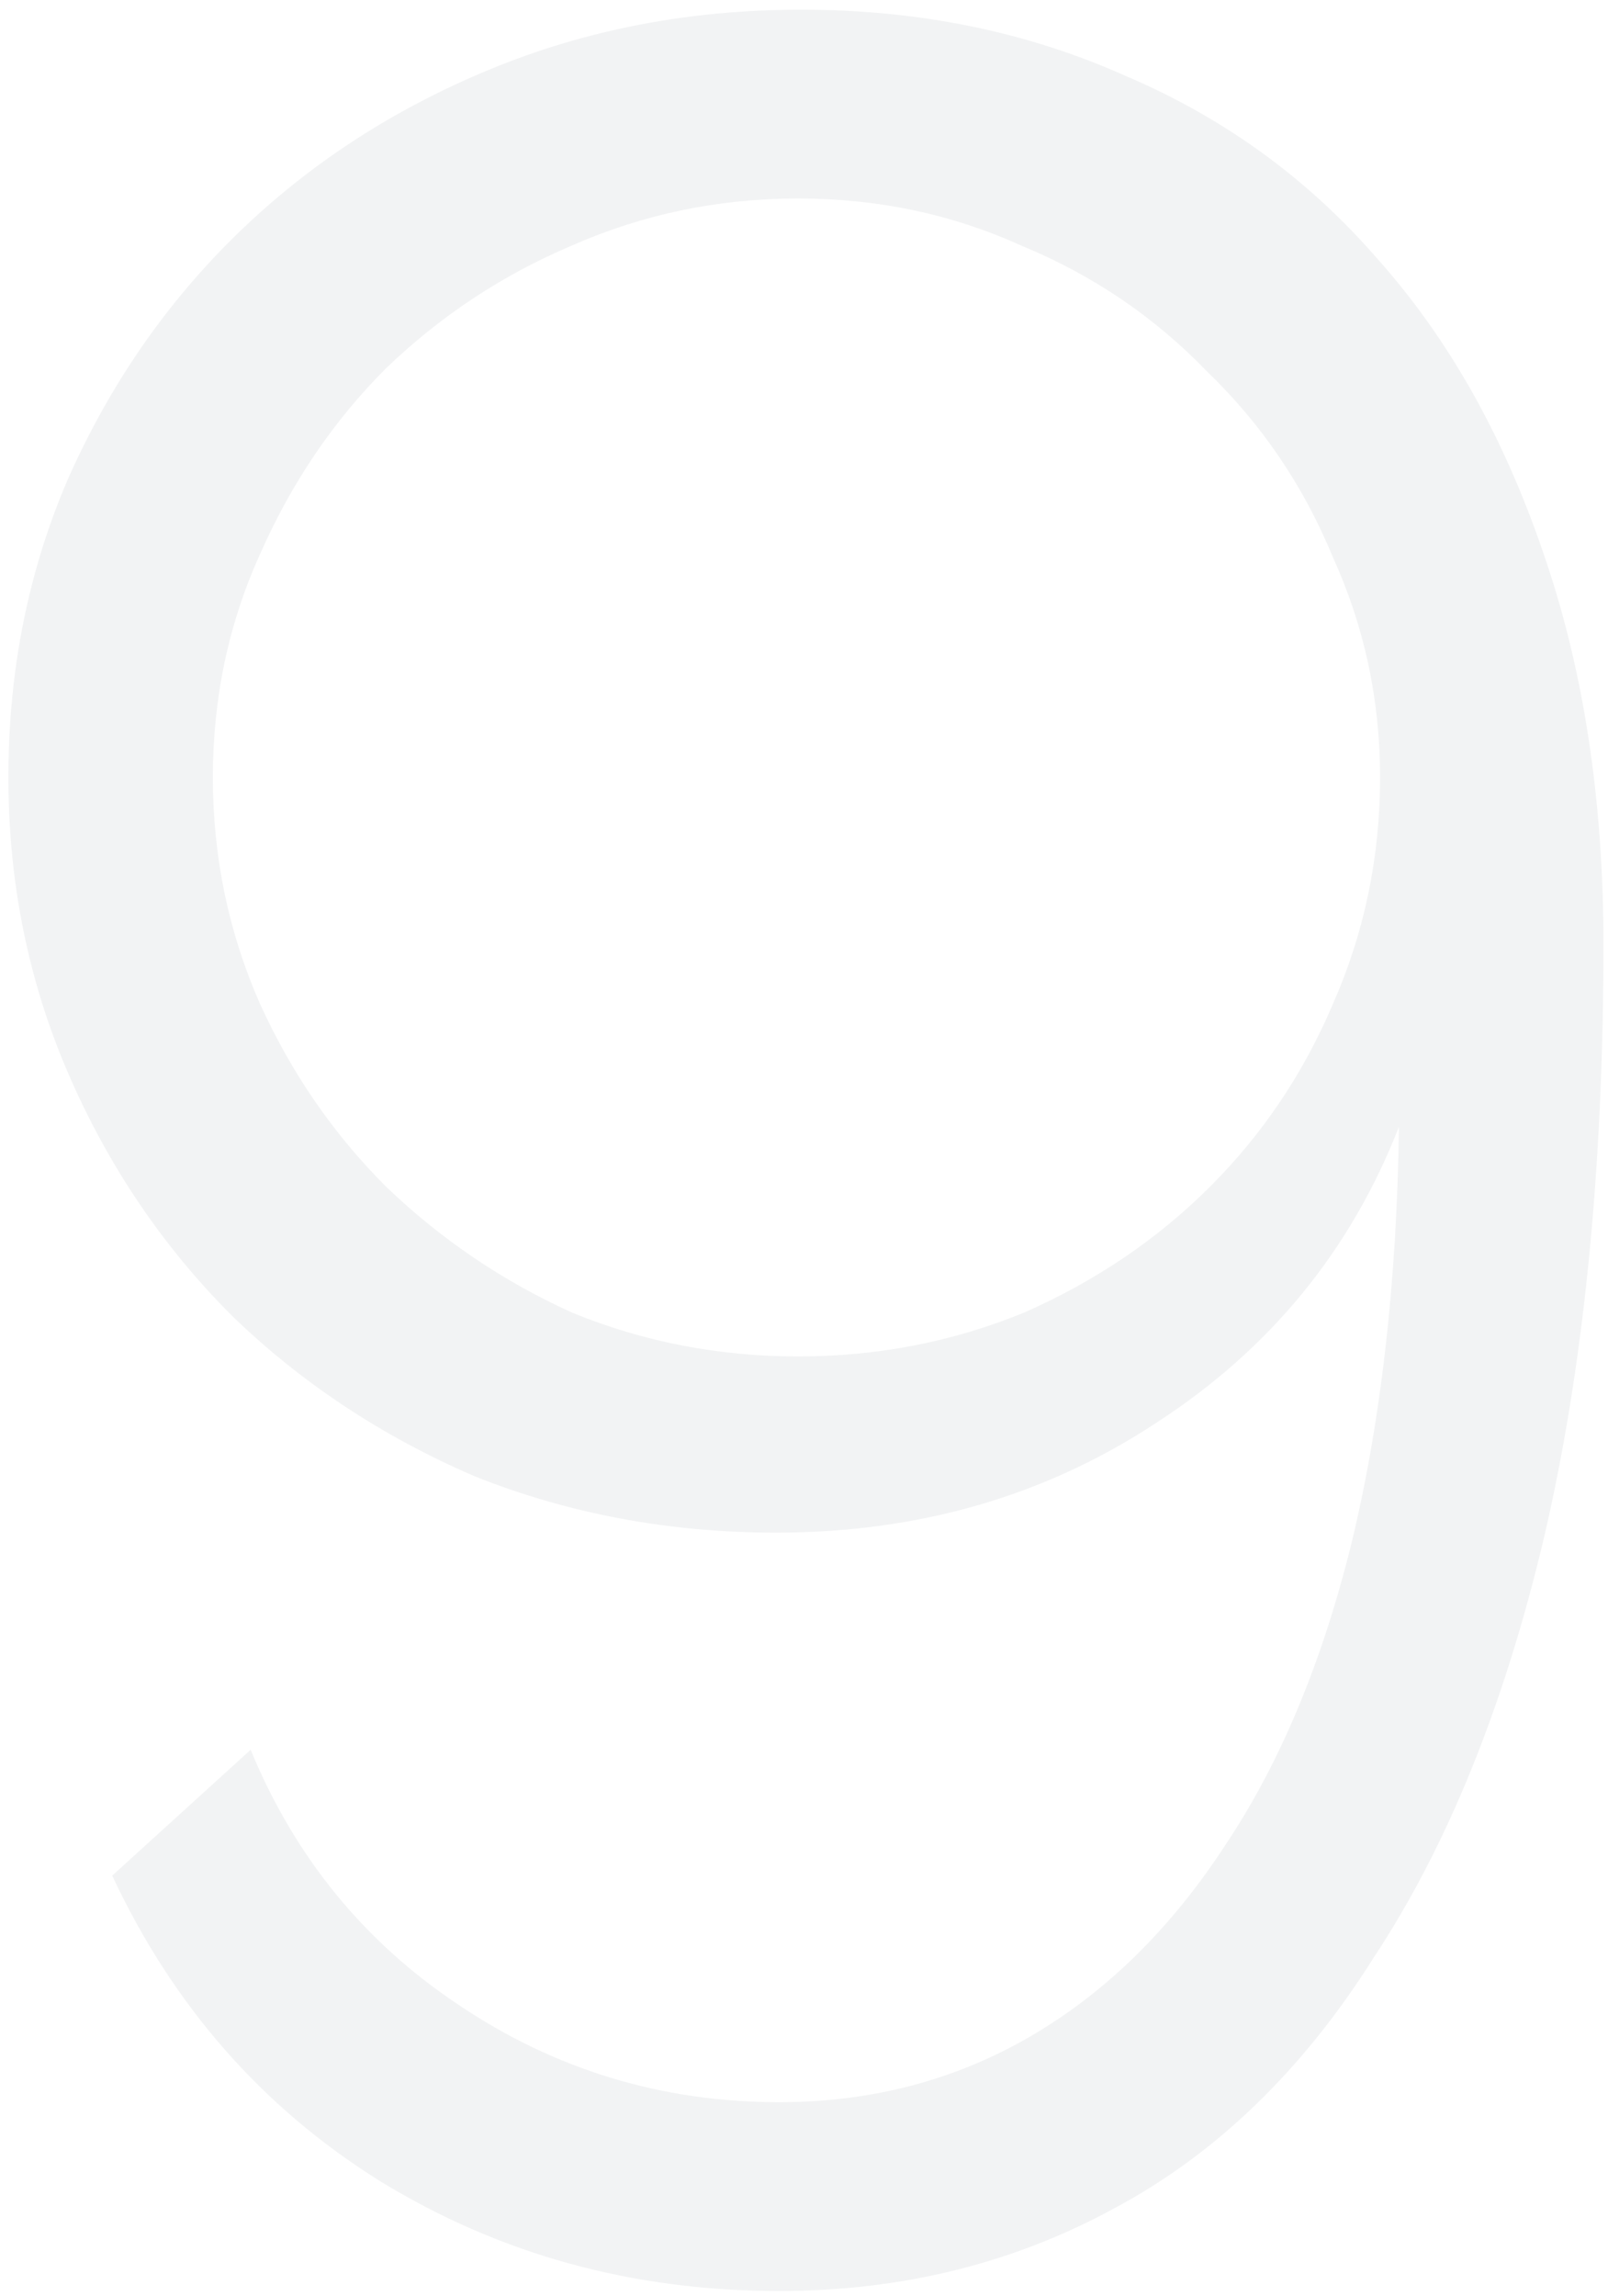 <?xml version="1.0" encoding="UTF-8"?> <svg xmlns="http://www.w3.org/2000/svg" width="138" height="197" viewBox="0 0 138 197" fill="none"><path opacity="0.3" d="M0.72 66.71C0.72 57.53 2.43 48.98 5.85 41.06C9.45 32.96 14.31 25.94 20.43 20C26.55 14.06 33.75 9.38 42.03 5.96C50.31 2.54 59.22 0.83 68.76 0.83C78.84 0.83 88.11 2.72 96.57 6.5C105.03 10.1 112.23 15.32 118.17 22.16C124.29 29 129.06 37.46 132.48 47.54C135.9 57.44 137.61 68.6 137.61 81.02C137.61 100.46 135.9 117.47 132.48 132.05C129.06 146.45 124.2 158.42 117.9 167.96C111.78 177.68 104.31 184.88 95.49 189.56C86.85 194.24 77.31 196.58 66.87 196.58C54.27 196.58 42.84 193.43 32.58 187.13C22.5 180.83 14.85 172.1 9.63 160.94L21.51 150.14C25.29 159.32 31.23 166.61 39.33 172.01C47.61 177.59 56.79 180.38 66.87 180.38C74.79 180.38 81.99 178.49 88.47 174.71C94.95 170.93 100.53 165.44 105.21 158.24C109.89 151.22 113.49 142.58 116.01 132.32C118.53 121.88 119.88 110 120.06 96.68C115.92 107.3 108.99 115.76 99.27 122.06C89.73 128.36 78.84 131.51 66.6 131.51C57.42 131.51 48.78 129.89 40.68 126.65C32.76 123.23 25.83 118.64 19.89 112.88C13.95 106.94 9.27 100.01 5.85 92.09C2.43 84.17 0.72 75.71 0.72 66.71ZM68.49 17.03C61.65 17.03 55.17 18.38 49.05 21.08C43.11 23.6 37.8 27.11 33.12 31.61C28.62 36.11 25.02 41.42 22.32 47.54C19.62 53.48 18.27 59.87 18.27 66.71C18.27 73.55 19.62 80.03 22.32 86.15C25.02 92.09 28.62 97.31 33.12 101.81C37.8 106.31 43.11 109.91 49.05 112.61C55.17 115.13 61.65 116.39 68.49 116.39C75.33 116.39 81.81 115.13 87.93 112.61C94.05 109.91 99.36 106.31 103.86 101.81C108.36 97.31 111.87 92.09 114.39 86.15C117.09 80.03 118.44 73.55 118.44 66.71C118.44 60.05 117.09 53.75 114.39 47.81C111.87 41.69 108.27 36.38 103.59 31.88C99.09 27.2 93.78 23.6 87.66 21.08C81.72 18.38 75.33 17.03 68.49 17.03Z" fill="#283B4B" fill-opacity="0.2"></path></svg> 